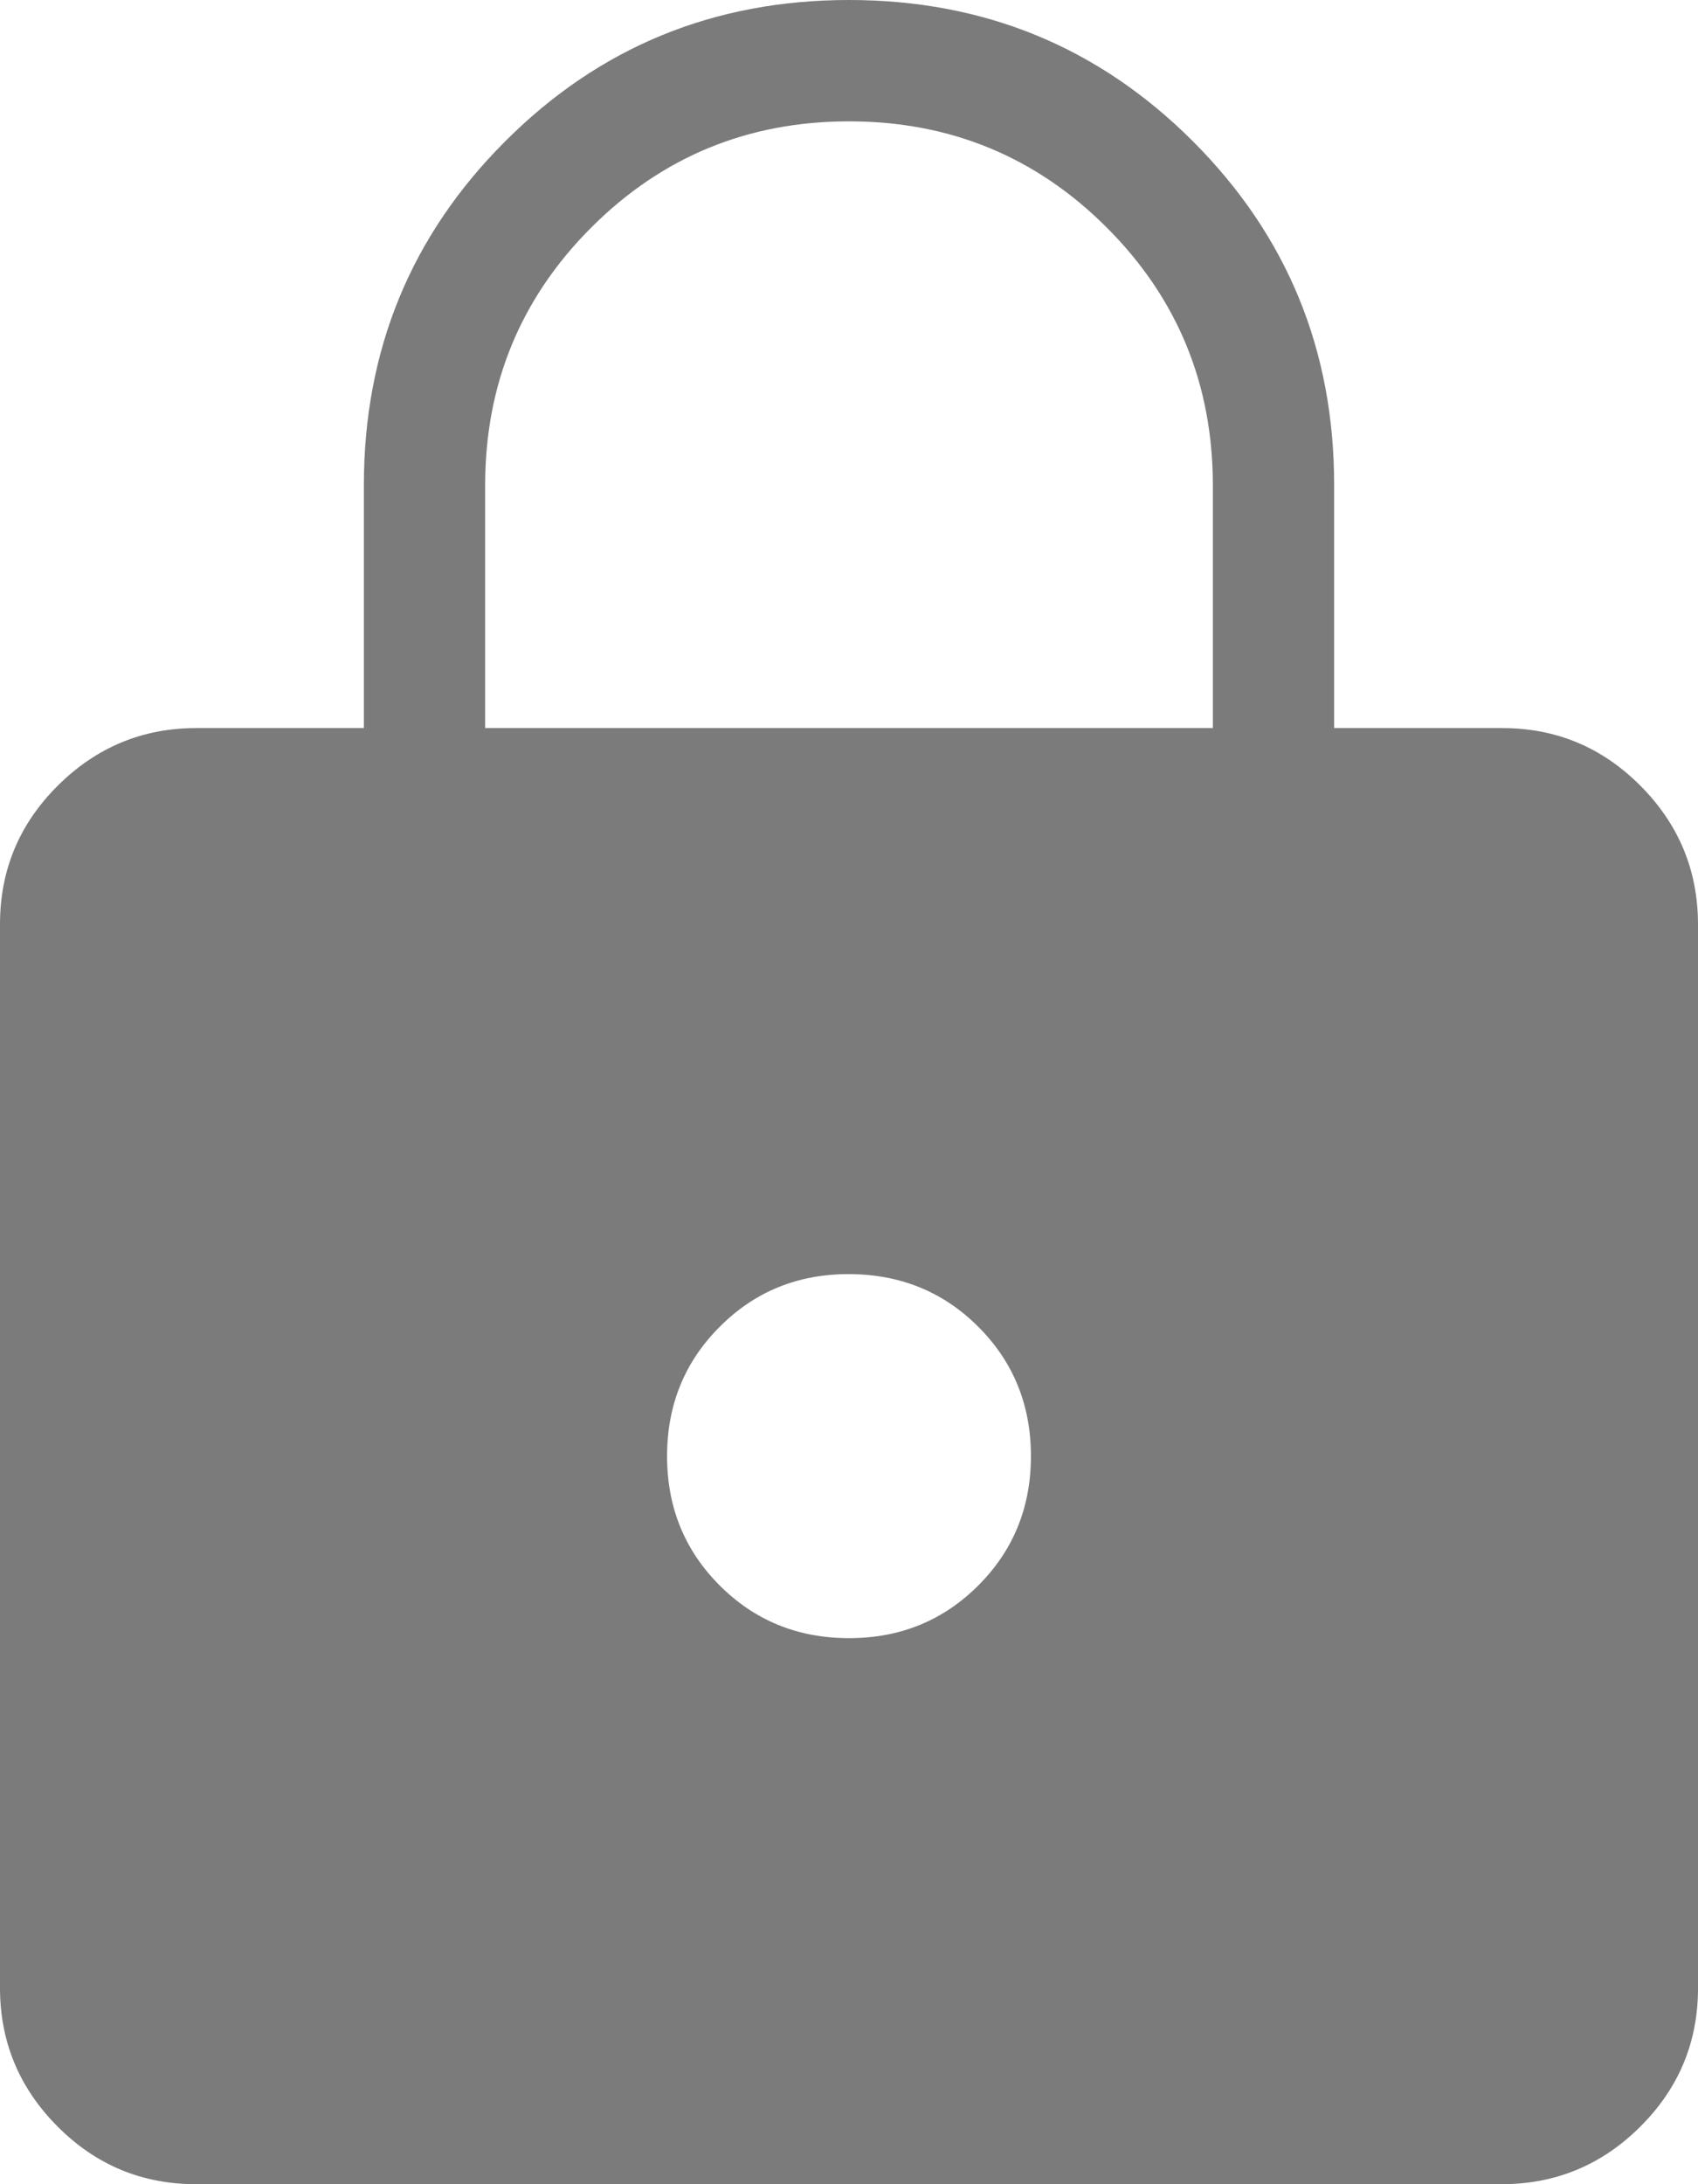 <svg width="14" height="18" viewBox="0 0 14 18" fill="none" xmlns="http://www.w3.org/2000/svg">
<path d="M1.616 18C1.171 18 0.791 17.842 0.475 17.525C0.159 17.208 0.001 16.829 0 16.386V7.616C0 7.172 0.158 6.792 0.475 6.476C0.792 6.16 1.172 6.001 1.615 6H3V4C3 2.886 3.388 1.941 4.165 1.165C4.941 0.388 5.886 0 7 0C8.114 0 9.059 0.388 9.836 1.165C10.613 1.942 11.001 2.887 11 4V6H12.385C12.829 6 13.209 6.158 13.525 6.475C13.841 6.792 13.999 7.172 14 7.615V16.385C14 16.829 13.842 17.209 13.525 17.525C13.208 17.841 12.828 17.999 12.385 18H1.616ZM7 13.5C7.422 13.5 7.777 13.355 8.066 13.066C8.355 12.777 8.5 12.422 8.5 12C8.5 11.578 8.355 11.223 8.066 10.934C7.777 10.645 7.421 10.501 7 10.5C6.579 10.499 6.223 10.644 5.934 10.934C5.645 11.223 5.5 11.578 5.5 12C5.5 12.422 5.645 12.777 5.934 13.066C6.223 13.355 6.578 13.5 7 13.5ZM4 6H10V4C10 3.167 9.708 2.458 9.125 1.875C8.542 1.292 7.833 1 7 1C6.167 1 5.458 1.292 4.875 1.875C4.292 2.458 4 3.167 4 4V6Z" fill="#7B7B7B"/>
</svg>
